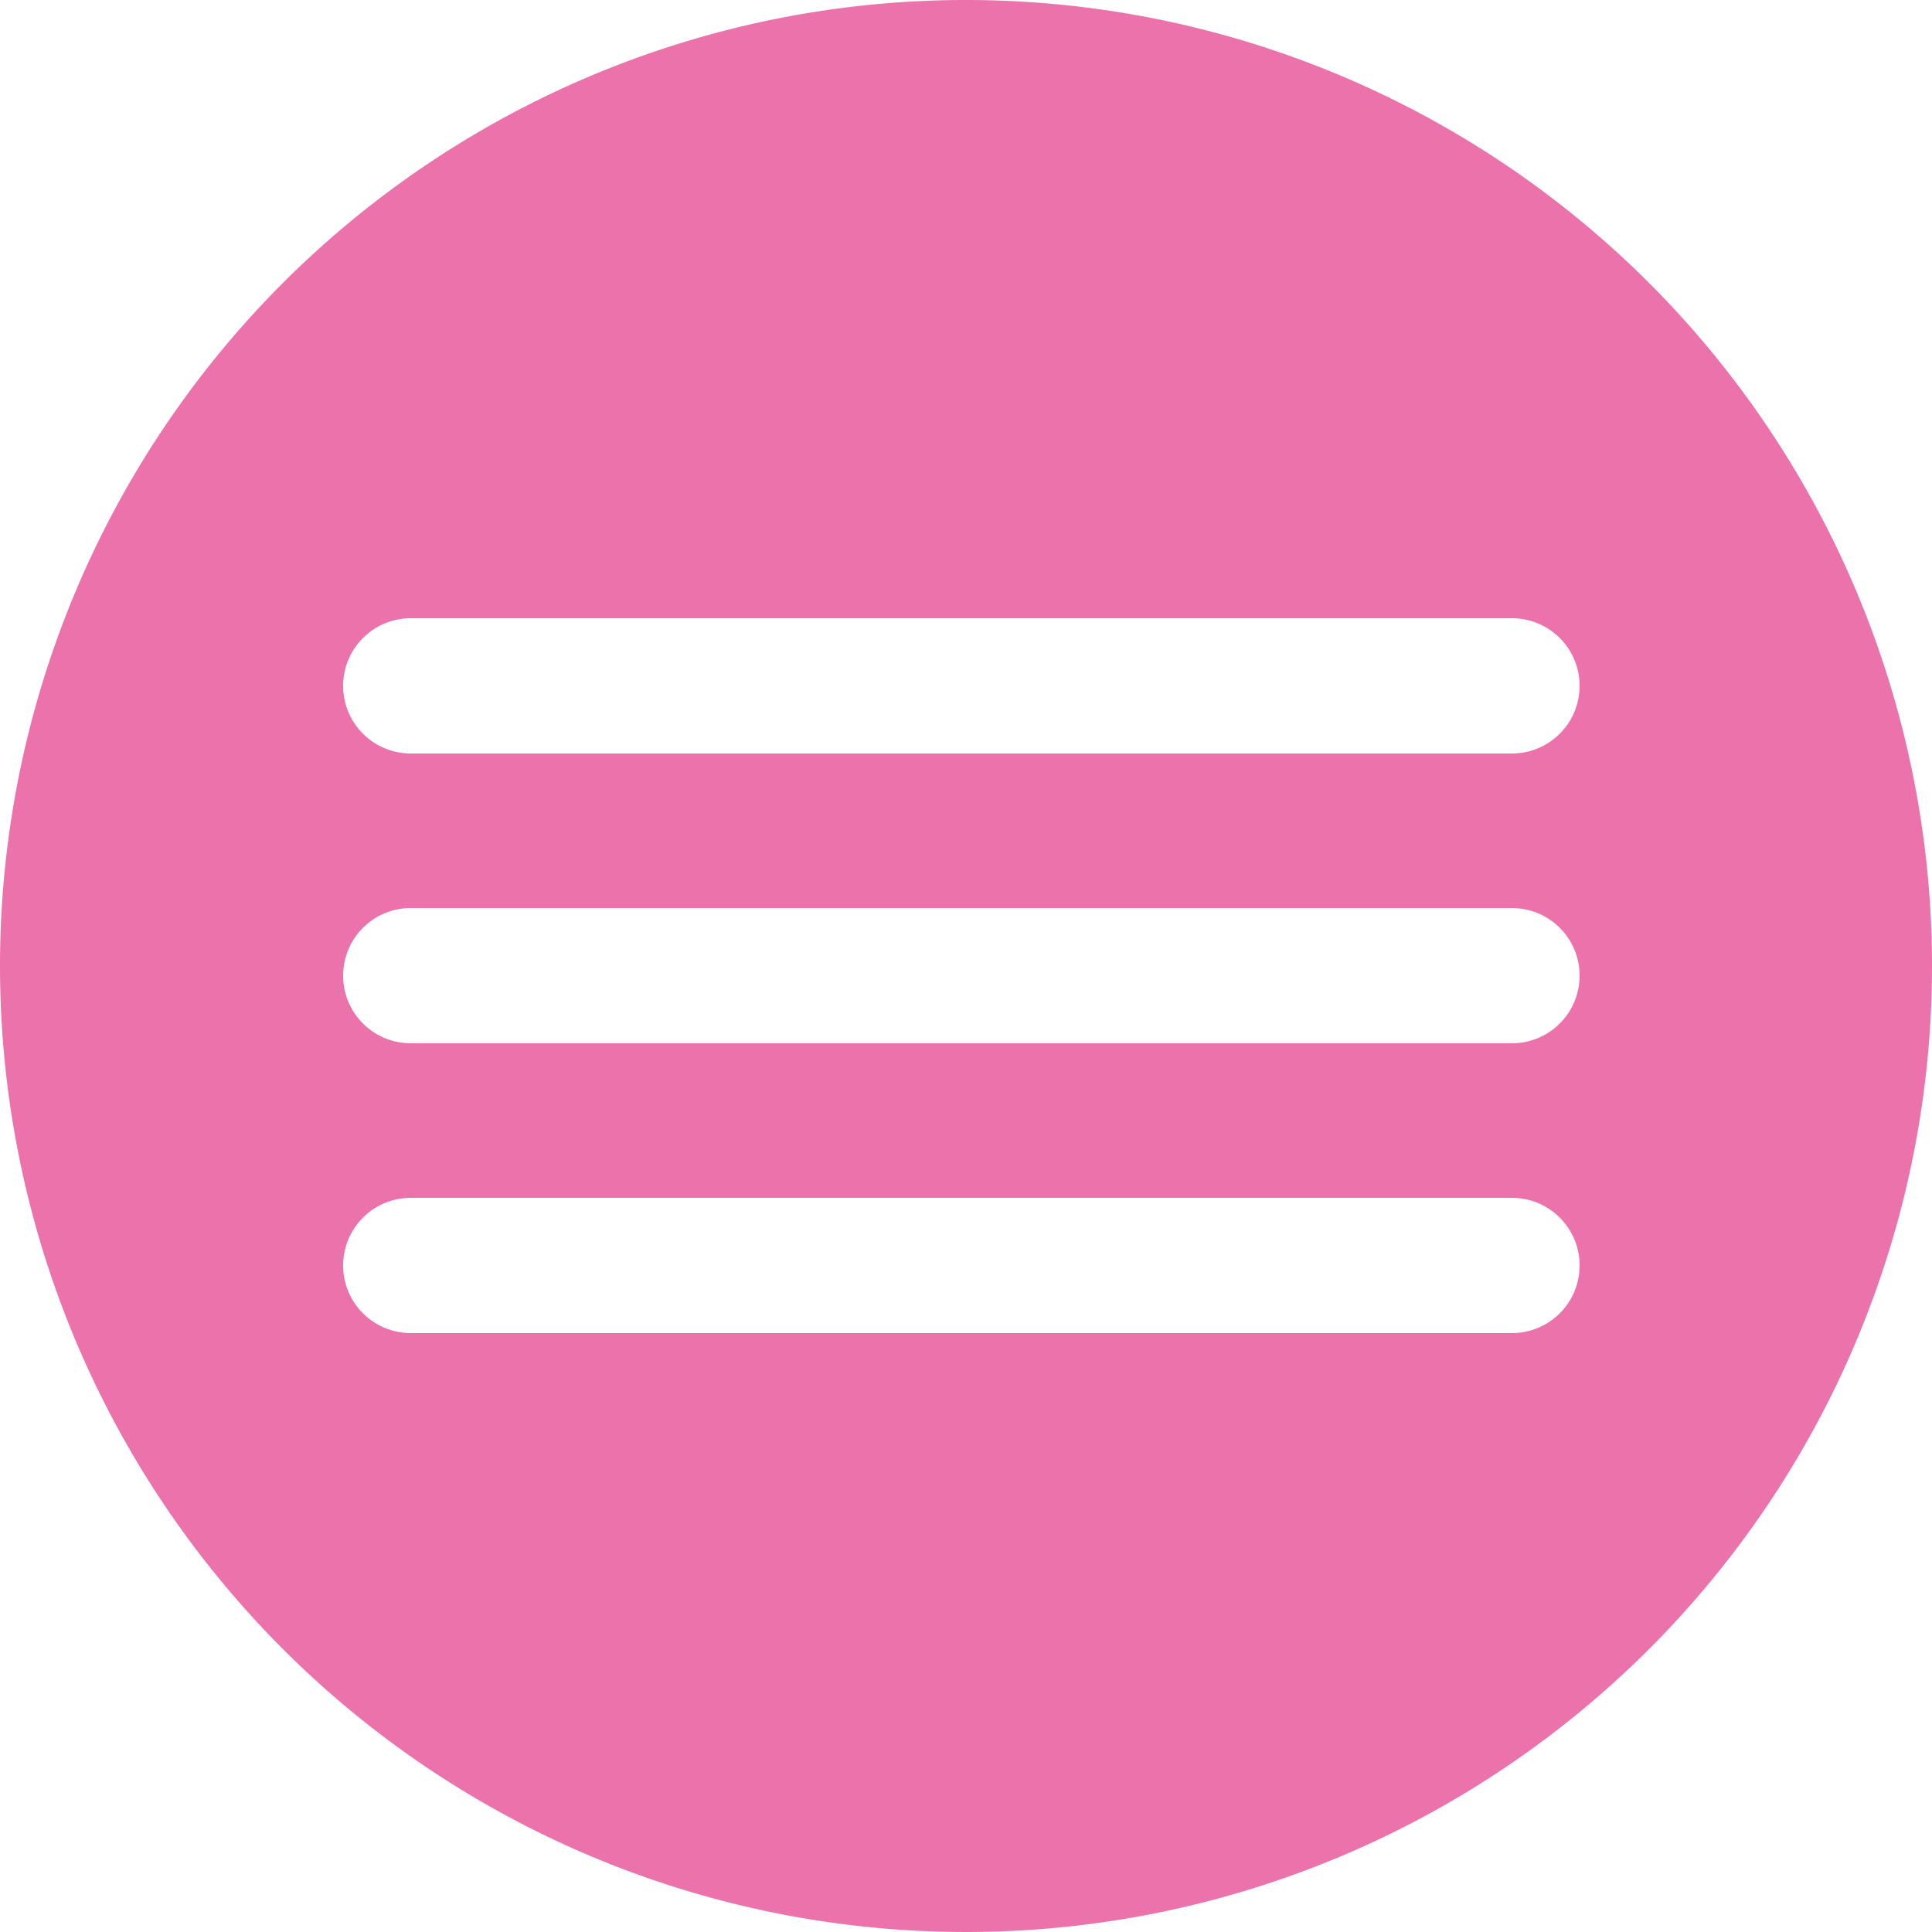 <?xml version="1.0" encoding="UTF-8" standalone="no"?><svg xmlns="http://www.w3.org/2000/svg" xmlns:xlink="http://www.w3.org/1999/xlink" data-name="Camada 2" fill="#eb72ab" height="100" preserveAspectRatio="xMidYMid meet" version="1" viewBox="0.0 0.0 100.0 100.0" width="100" zoomAndPan="magnify"><g id="change1_1"><path d="M50,0a50,50,0,1,0,50,50A50,50,0,0,0,50,0ZM78.26,69h-57a3.5,3.5,0,0,1,0-7h57A3.5,3.5,0,1,1,78.26,69Zm0-15h-57a3.5,3.5,0,0,1,0-7h57A3.5,3.5,0,1,1,78.26,54Zm0-15h-57a3.5,3.5,0,0,1,0-7h57A3.5,3.5,0,0,1,78.26,39Z"/></g></svg>